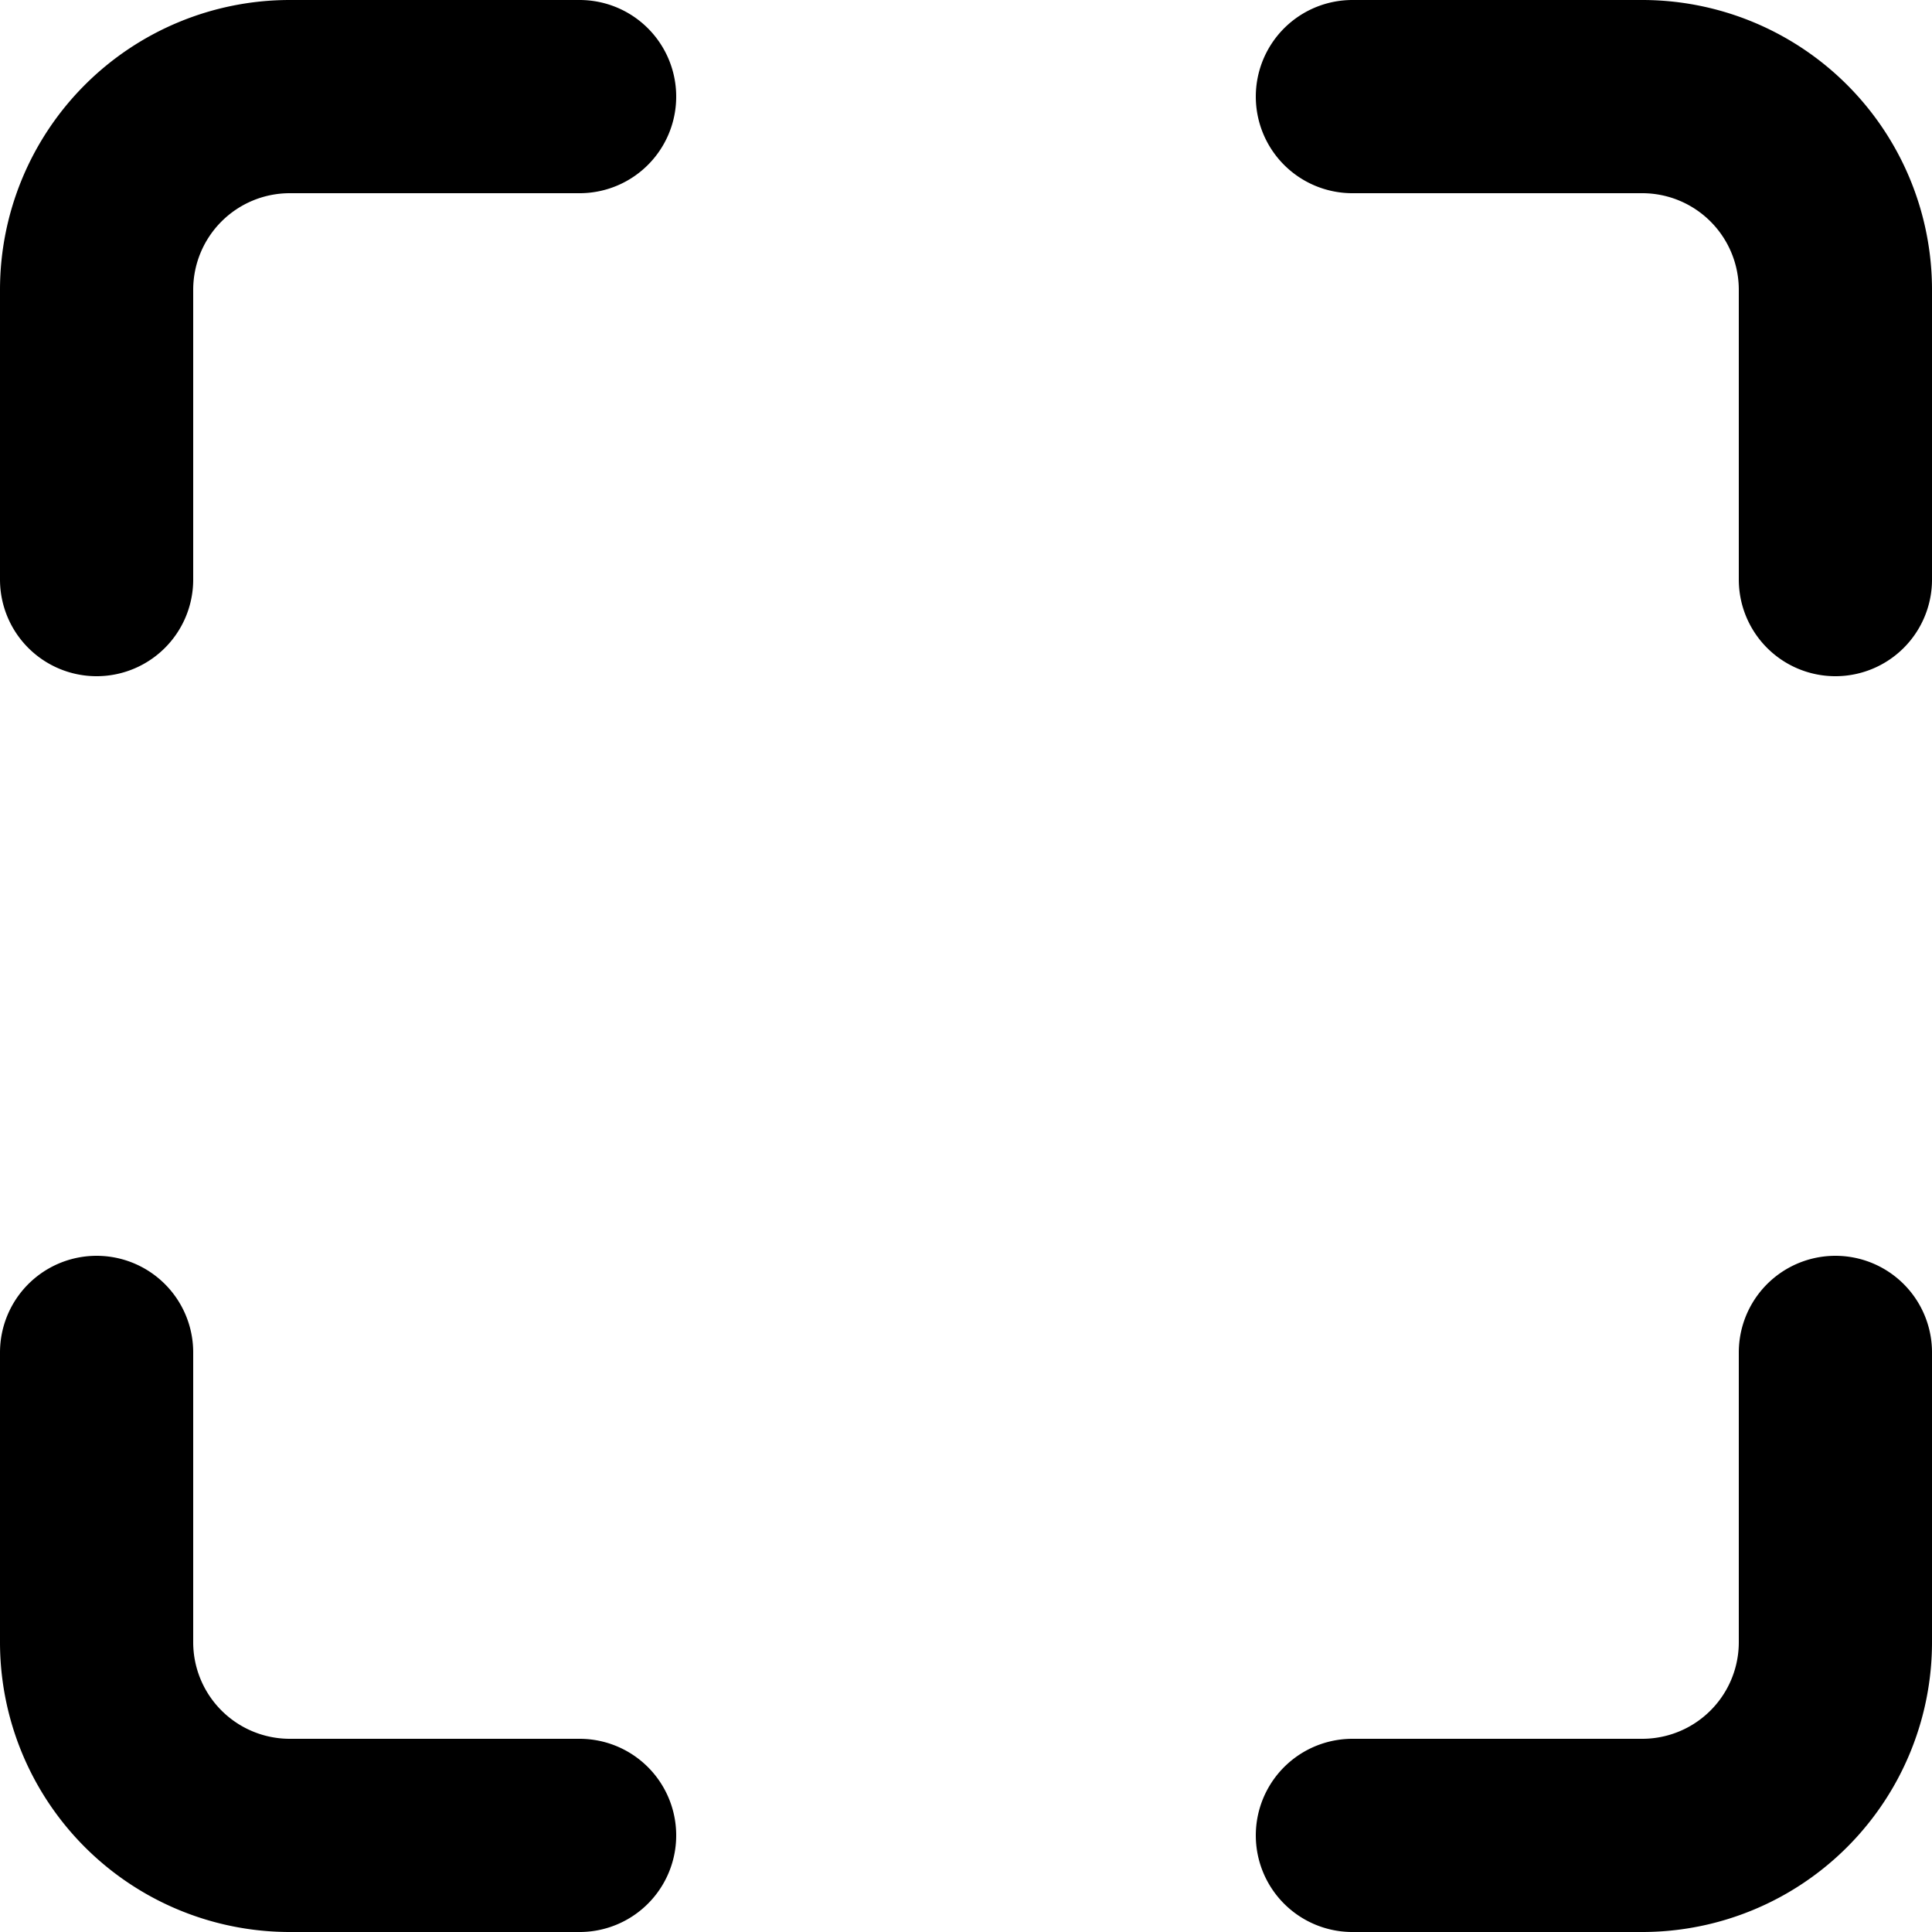 <svg xmlns="http://www.w3.org/2000/svg" width="20" height="20" id="maximize">
  <path fill="none" fill-rule="evenodd" stroke="#000" stroke-linecap="round" stroke-linejoin="round" stroke-width="2" d="M6 1H3a2 2 0 0 0-2 2v3m18 0V3a2 2 0 0 0-2-2h-3m0 18h3a2 2 0 0 0 2-2v-3M1 14v3a2 2 0 0 0 2 2h3"></path>
</svg>
